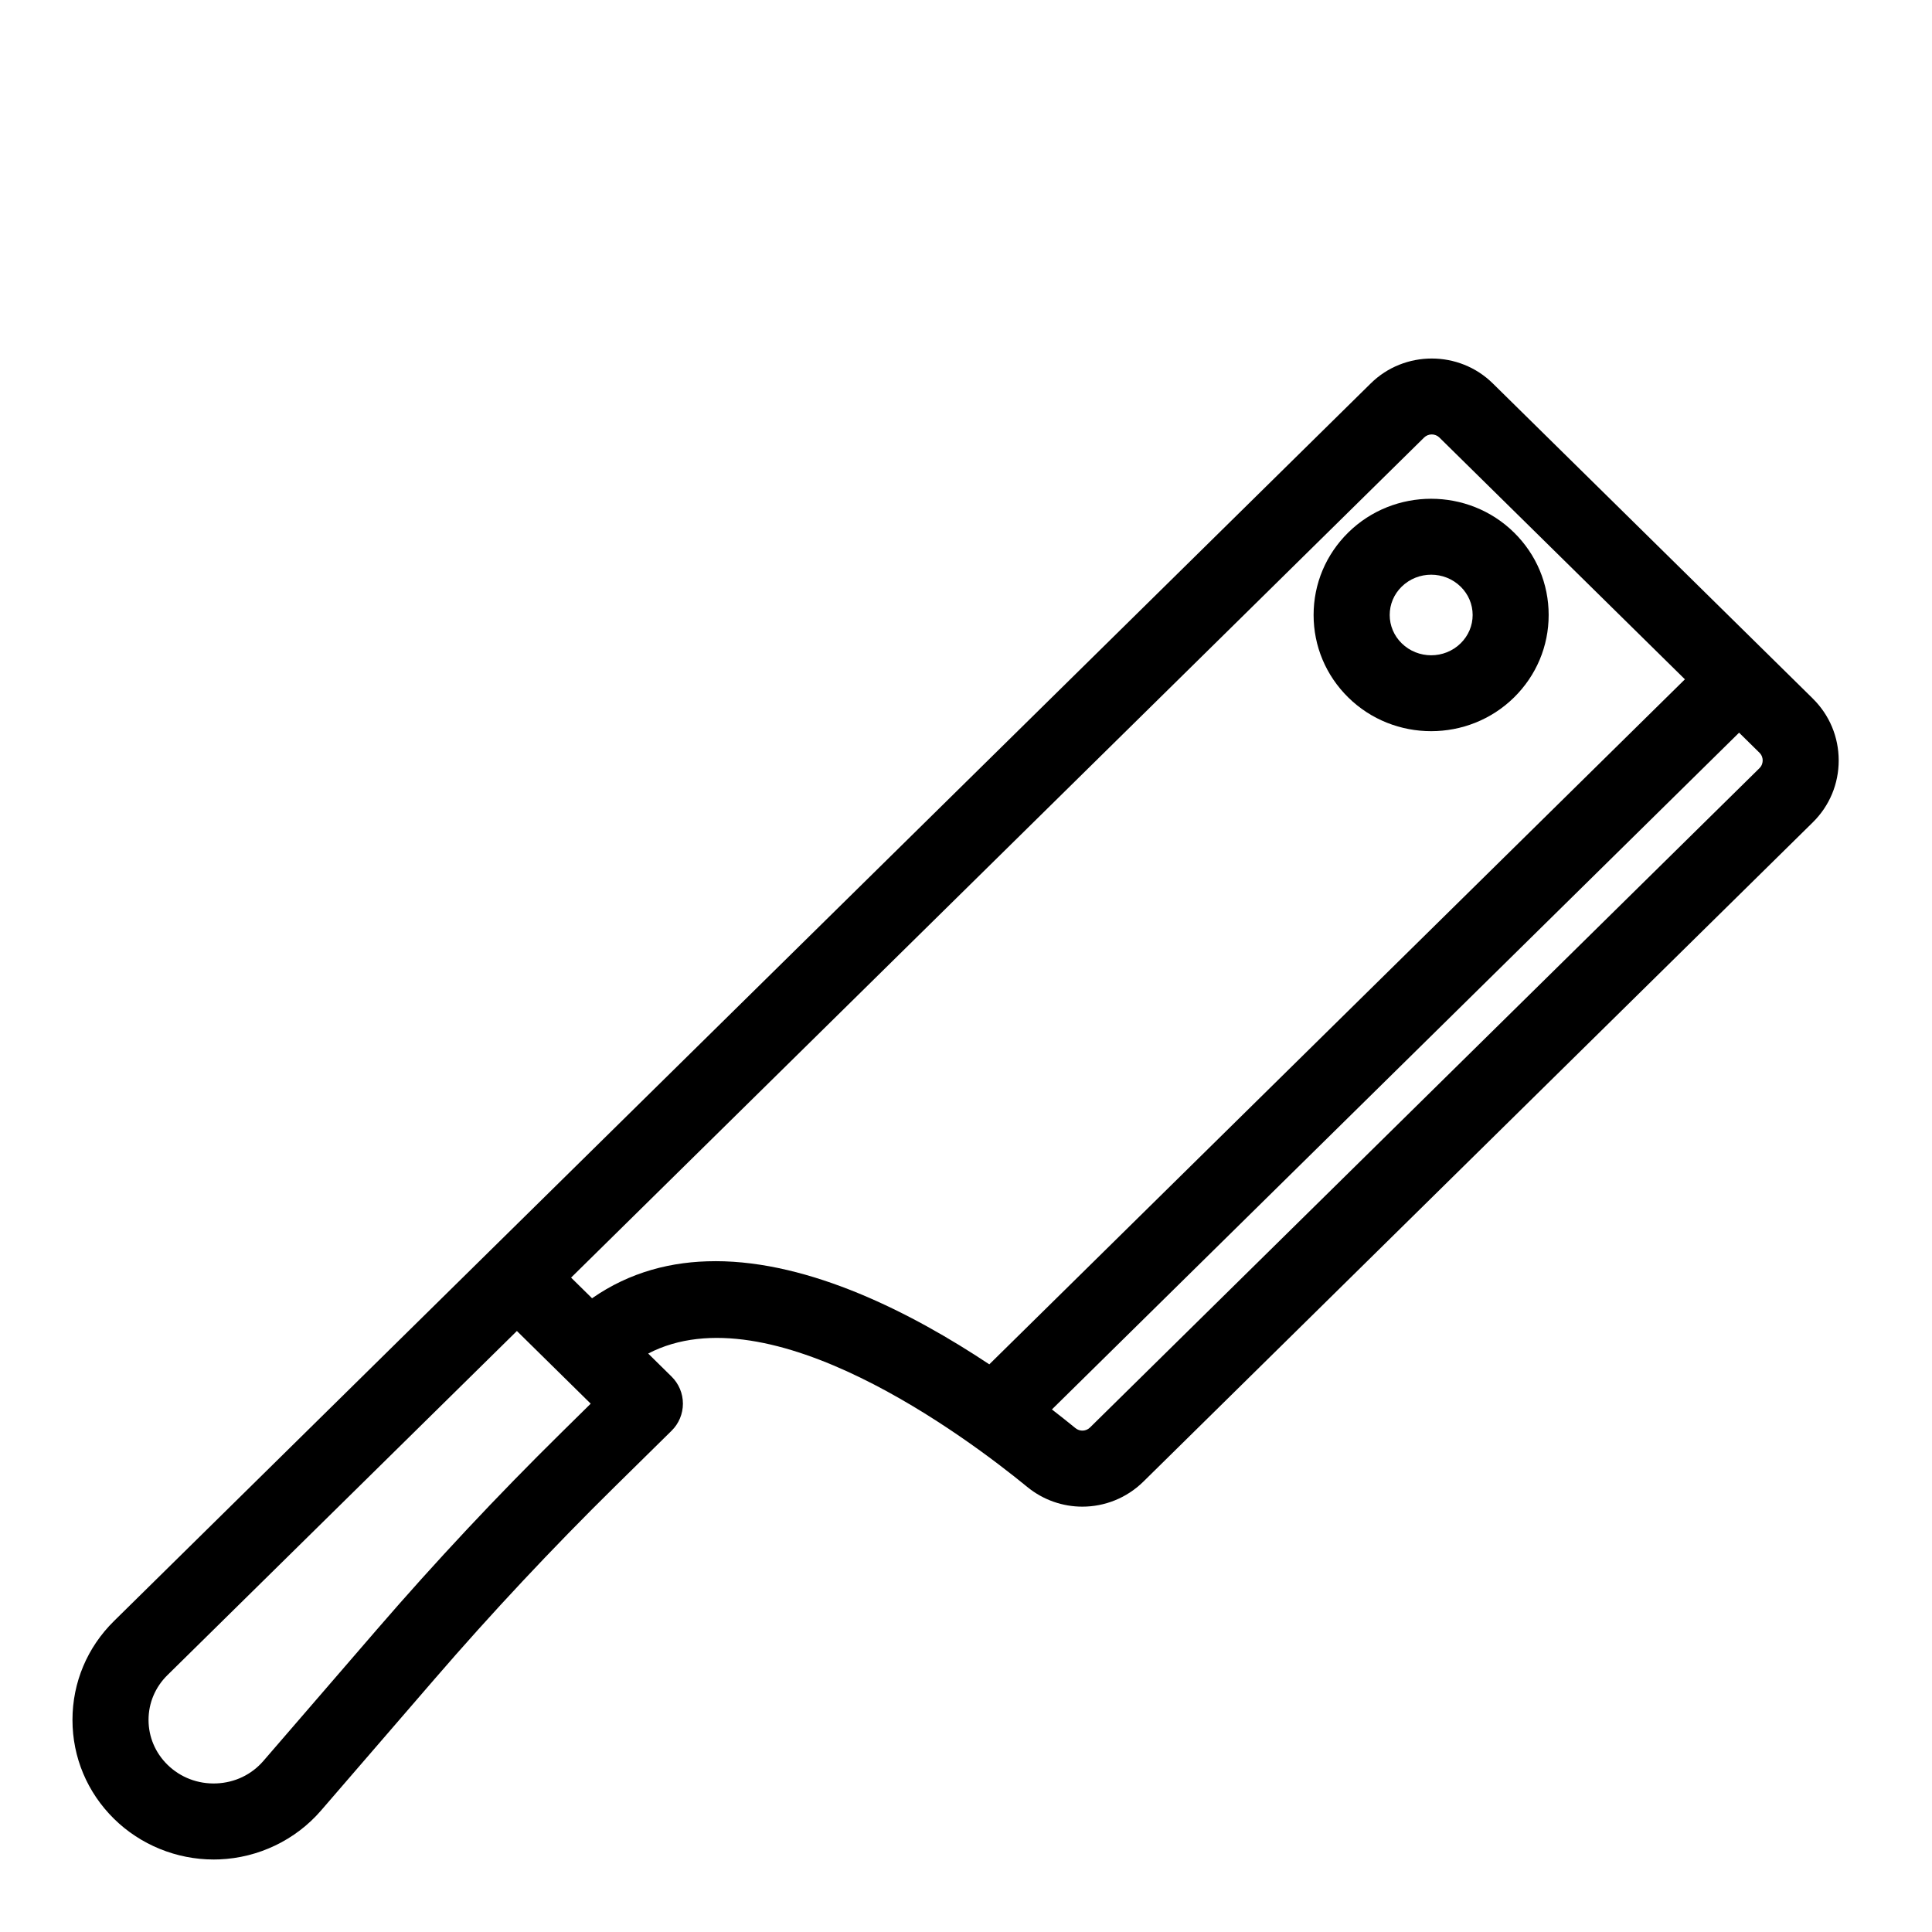 <?xml version="1.0" encoding="UTF-8"?>
<!-- Uploaded to: ICON Repo, www.svgrepo.com, Generator: ICON Repo Mixer Tools -->
<svg fill="#000000" width="800px" height="800px" version="1.1" viewBox="144 144 512 512" xmlns="http://www.w3.org/2000/svg">
 <g>
  <path d="m624.41 329.12-84.812-83.52c-8.914-8.781-23.418-8.785-32.328 0l-233.36 229.8-99.688 98.18c-7.106 6.992-11.016 16.301-11.016 26.211 0 9.91 3.91 19.219 11.012 26.215 7.004 6.898 16.559 10.781 26.414 10.781 0.504 0 1.008-0.012 1.512-0.031 10.367-0.418 20.184-5.133 26.922-12.938l30.047-34.793c15.148-17.547 31.223-34.703 47.762-50.992l15.098-14.867c1.926-1.895 3.008-4.481 3.008-7.18s-1.082-5.285-3.008-7.18l-6.195-6.102c32.277-16.797 84.207 22.047 100.46 35.352 4.273 3.496 9.445 5.223 14.602 5.223 5.856 0 11.688-2.231 16.164-6.629l177.4-174.71c4.434-4.363 6.871-10.191 6.871-16.414-0.004-6.219-2.441-12.047-6.875-16.41zm-331.67 194.56c-16.922 16.668-33.367 34.219-48.875 52.176l-30.047 34.793c-3.152 3.656-7.594 5.777-12.484 5.977-4.852 0.191-9.512-1.566-12.973-4.973-3.223-3.176-4.996-7.391-4.996-11.859s1.773-8.68 4.996-11.855l92.621-91.211 19.562 19.262zm40.816-45.453c-11.488 0-22.625 2.84-32.652 9.828l-5.559-5.473 226.06-222.63c1.117-1.098 2.938-1.098 4.051 0l65.062 64.074-184.34 181.54c-20.543-13.652-47.414-27.344-72.621-27.344zm276.71-130.64-177.4 174.71c-1.055 1.039-2.711 1.113-3.859 0.172-1.875-1.535-3.996-3.215-6.238-4.953l182.11-179.35 5.387 5.305c0.711 0.699 0.863 1.508 0.863 2.055-0.004 0.551-0.156 1.363-0.867 2.062z"/>
  <path d="m523.27 337.77c7.957 0 15.91-2.984 21.965-8.941 5.914-5.828 9.176-13.586 9.176-21.852 0-8.262-3.258-16.02-9.176-21.852-12.113-11.93-31.82-11.93-43.938 0-5.918 5.828-9.18 13.586-9.18 21.852 0 8.262 3.258 16.02 9.18 21.852 6.062 5.965 14.016 8.941 21.973 8.941zm-7.824-38.285c2.156-2.121 4.992-3.184 7.828-3.184 2.836 0 5.668 1.062 7.828 3.184 2.039 2.012 3.164 4.672 3.164 7.492 0 2.82-1.125 5.481-3.164 7.492-4.312 4.254-11.34 4.246-15.652 0-2.039-2.012-3.164-4.672-3.164-7.492 0-2.82 1.113-5.481 3.16-7.492z"/>
 </g>
</svg>